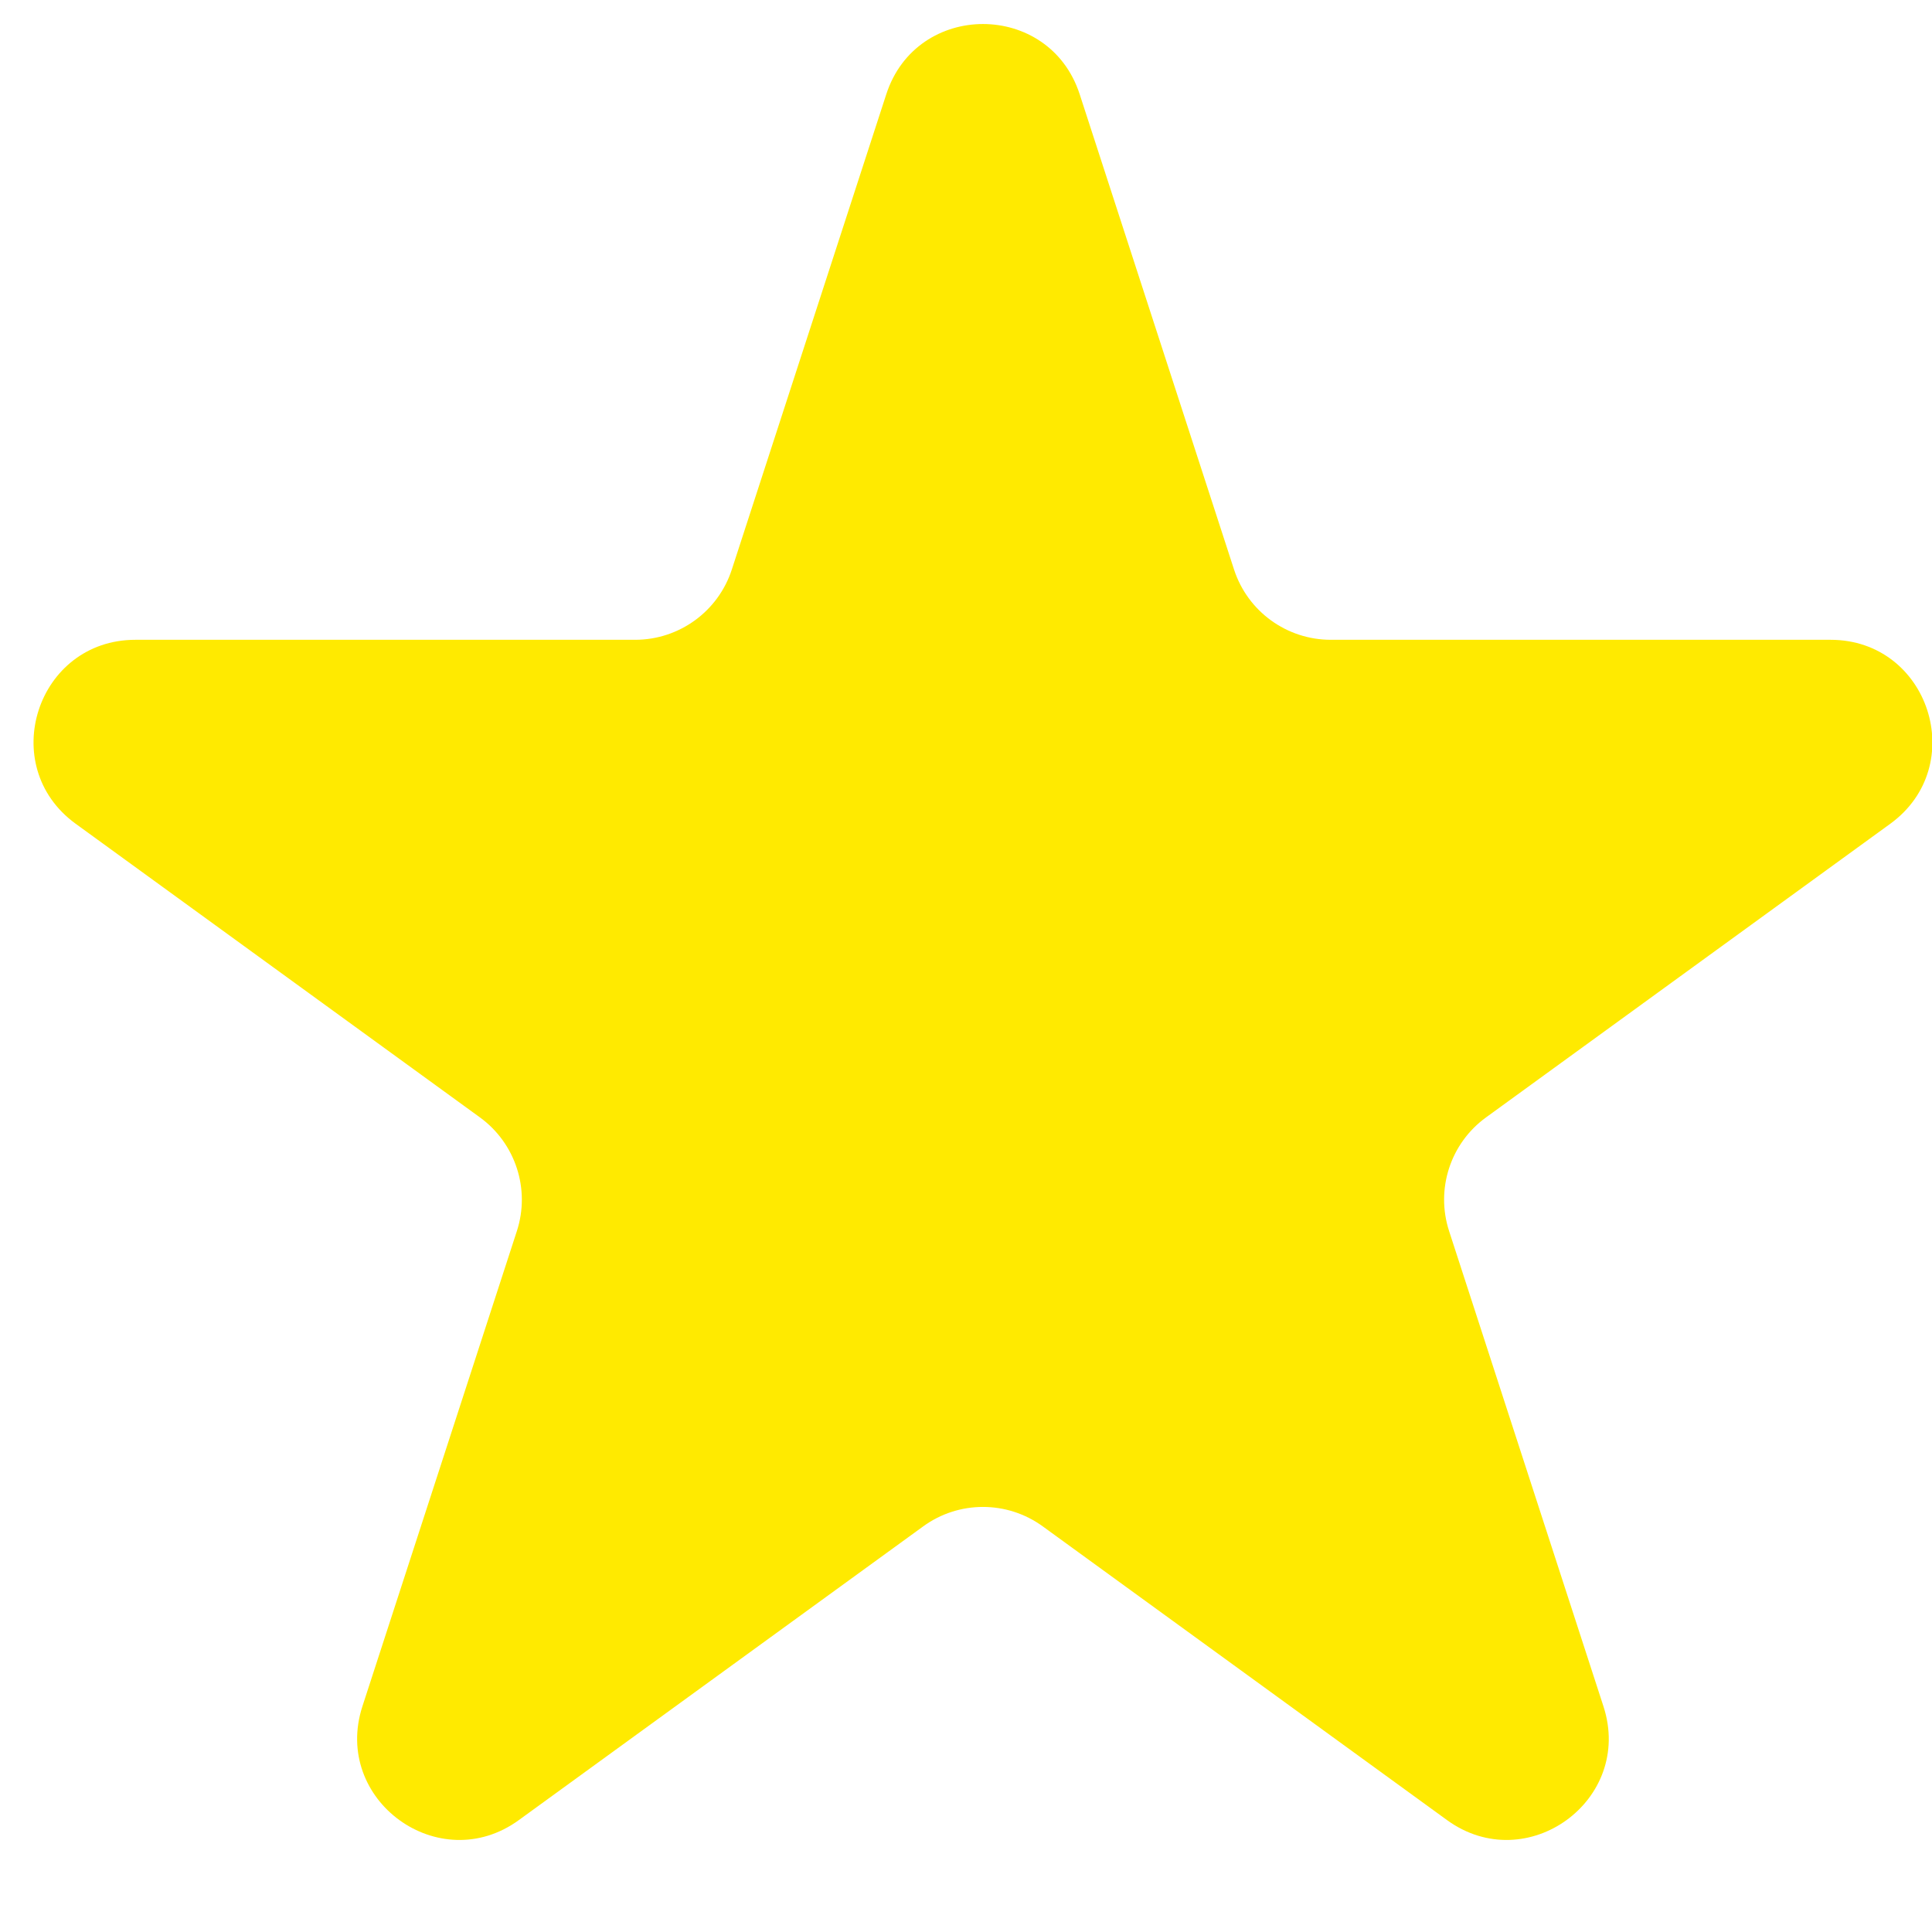 <svg width="19" height="19" viewBox="0 0 19 19" fill="none" xmlns="http://www.w3.org/2000/svg">
<path d="M8.716 0.927C9.015 0.006 10.319 0.006 10.618 0.927L12.136 5.601C12.27 6.013 12.654 6.292 13.088 6.292H18.002C18.971 6.292 19.373 7.531 18.59 8.101L14.614 10.989C14.263 11.244 14.117 11.695 14.251 12.107L15.769 16.781C16.069 17.703 15.014 18.469 14.23 17.899L10.255 15.011C9.904 14.756 9.429 14.756 9.079 15.011L5.103 17.899C4.32 18.469 3.265 17.703 3.564 16.781L5.083 12.107C5.217 11.695 5.07 11.244 4.72 10.989L0.744 8.101C-0.04 7.531 0.363 6.292 1.332 6.292H6.246C6.679 6.292 7.063 6.013 7.197 5.601L8.716 0.927Z" fill="#FFEA00"/>
</svg>
